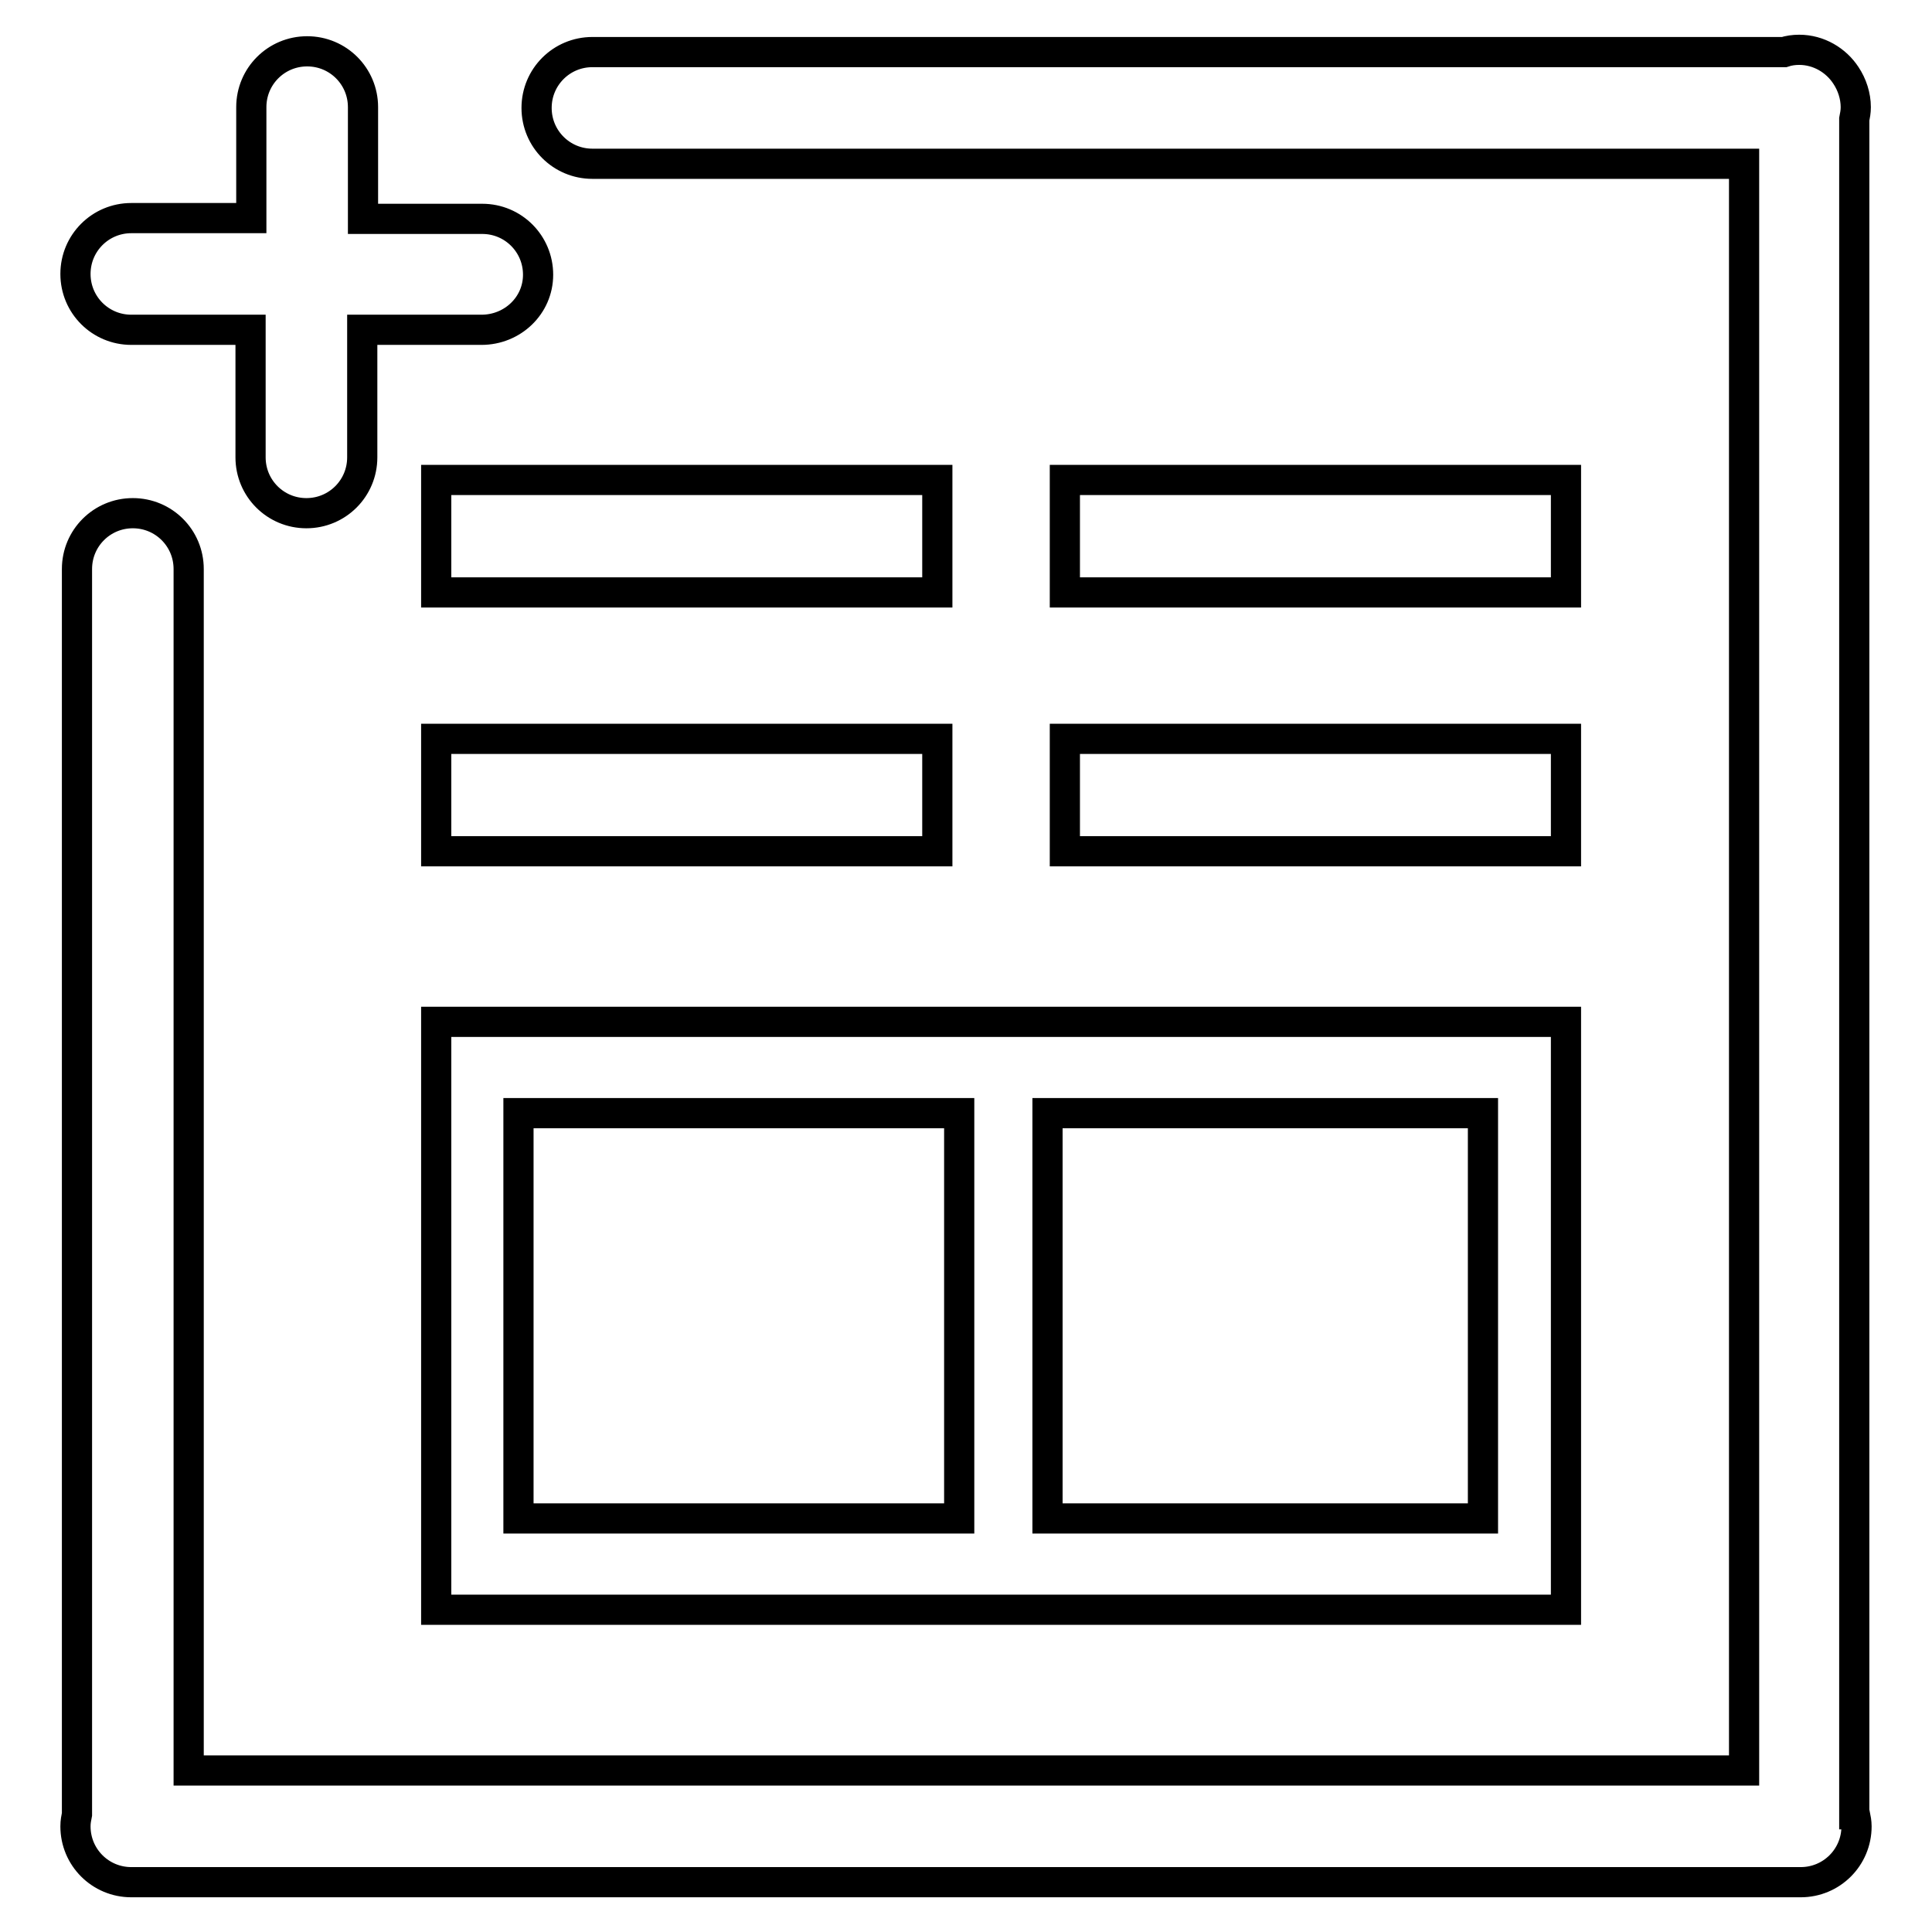 <?xml version="1.0" encoding="utf-8"?>
<!-- Svg Vector Icons : http://www.onlinewebfonts.com/icon -->
<!DOCTYPE svg PUBLIC "-//W3C//DTD SVG 1.1//EN" "http://www.w3.org/Graphics/SVG/1.1/DTD/svg11.dtd">
<svg version="1.1" xmlns="http://www.w3.org/2000/svg" xmlns:xlink="http://www.w3.org/1999/xlink" x="0px" y="0px" viewBox="0 0 256 256" enable-background="new 0 0 256 256" xml:space="preserve">
<g> <path stroke-width="4" fill-opacity="0" stroke="#000000"  d="M245.8,240.4c0.1,0.5,0.2,1.1,0.2,1.6c0,4.1-3.3,7.4-7.4,7.4H17.4c-4.1,0-7.4-3.3-7.4-7.4 c0-0.6,0.1-1.1,0.2-1.6v-165c0-4.1,3.3-7.4,7.4-7.4s7.4,3.3,7.4,7.4v159.2h206.1V21.7H78.5c-4.1,0-7.4-3.3-7.4-7.4s3.3-7.4,7.4-7.4 h157.9c0.6-0.2,1.3-0.3,2-0.3c2.6,0,4.9,1.4,6.2,3.4c0.8,1.2,1.3,2.7,1.3,4.2c0,0.6-0.1,1.1-0.2,1.6V240.4z M57.8,63.6h66.4v14.9 H57.8V63.6z M124.2,112.8H57.8V97.9h66.4V112.8z M57.8,135.4h149.7v77.9H57.8V135.4z M138.8,201.2h57.7v-53.7h-57.7V201.2z  M68.7,201.2h58.4v-53.7H68.7V201.2z M141.1,63.6h66.4v14.9h-66.4V63.6z M207.5,112.8h-66.4V97.9h66.4V112.8z M63.8,43.7H48v16.9 c0,4.1-3.3,7.4-7.4,7.4s-7.4-3.3-7.4-7.4V43.7H17.4c-4.1,0-7.4-3.3-7.4-7.4s3.3-7.4,7.4-7.4h15.9V14.2c0-4.1,3.3-7.4,7.4-7.4 s7.4,3.3,7.4,7.4v14.8h15.8c4.1,0,7.4,3.3,7.4,7.4S67.9,43.7,63.8,43.7z"/></g>
</svg>